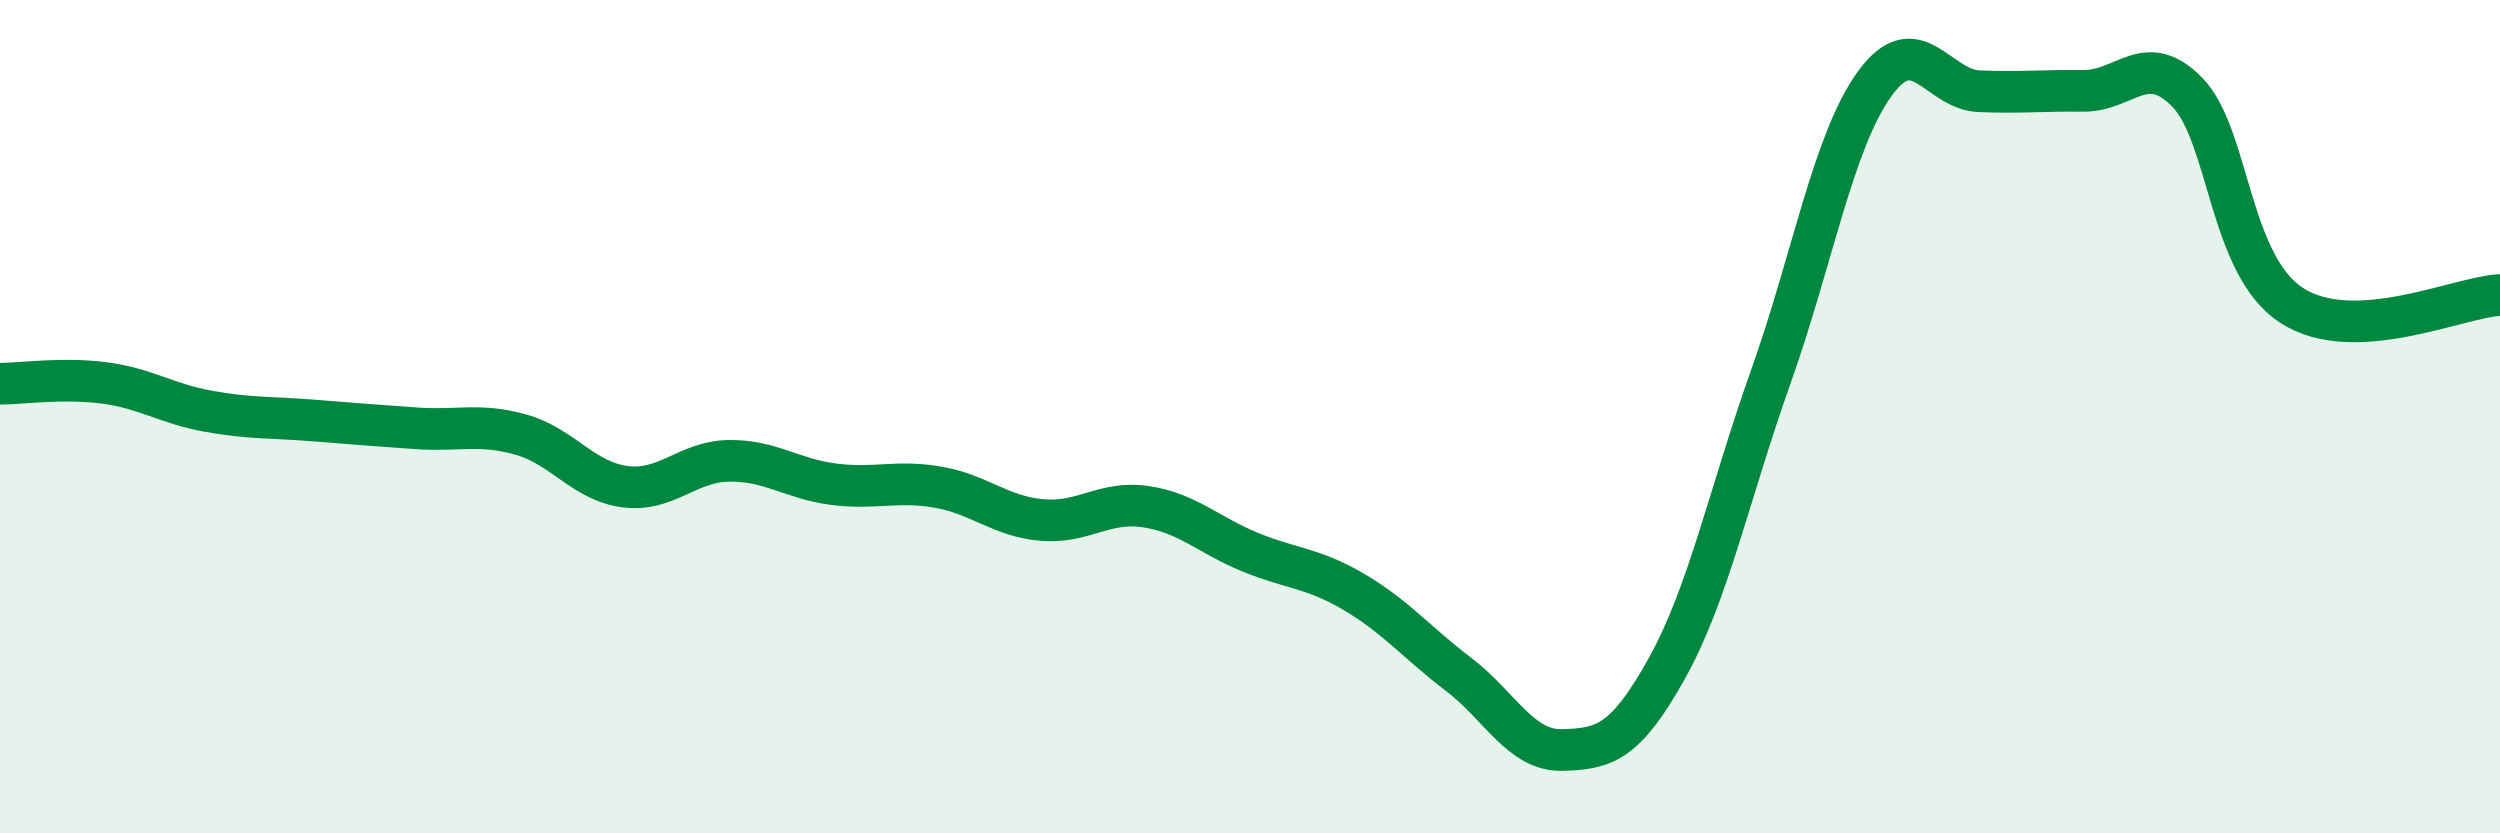 
    <svg width="60" height="20" viewBox="0 0 60 20" xmlns="http://www.w3.org/2000/svg">
      <path
        d="M 0,9.21 C 0.5,9.21 1.5,9.06 2.5,9.19 C 3.5,9.32 4,9.69 5,9.87 C 6,10.05 6.5,10.01 7.5,10.09 C 8.5,10.17 9,10.21 10,10.28 C 11,10.35 11.5,10.15 12.5,10.43 C 13.5,10.71 14,11.55 15,11.68 C 16,11.81 16.5,11.07 17.5,11.06 C 18.5,11.05 19,11.49 20,11.62 C 21,11.75 21.5,11.52 22.5,11.69 C 23.5,11.86 24,12.39 25,12.48 C 26,12.57 26.5,12.01 27.5,12.16 C 28.5,12.31 29,12.84 30,13.25 C 31,13.66 31.5,13.62 32.5,14.21 C 33.5,14.8 34,15.42 35,16.18 C 36,16.94 36.5,18.03 37.5,18 C 38.5,17.97 39,17.84 40,16.05 C 41,14.26 41.5,11.85 42.5,9.04 C 43.5,6.23 44,3.37 45,2 C 46,0.63 46.5,2.15 47.5,2.19 C 48.5,2.23 49,2.17 50,2.18 C 51,2.19 51.5,1.19 52.5,2.22 C 53.5,3.25 53.5,6.36 55,7.33 C 56.5,8.3 59,7.13 60,7.08L60 20L0 20Z"
        fill="#008740"
        opacity="0.1"
        stroke-linecap="round"
        stroke-linejoin="round"
      />
      <path
        d="M 0,9.21 C 0.5,9.21 1.5,9.06 2.5,9.19 C 3.5,9.32 4,9.69 5,9.87 C 6,10.05 6.5,10.01 7.5,10.09 C 8.5,10.17 9,10.21 10,10.28 C 11,10.35 11.5,10.15 12.5,10.43 C 13.5,10.71 14,11.55 15,11.68 C 16,11.81 16.5,11.07 17.5,11.06 C 18.5,11.05 19,11.49 20,11.62 C 21,11.75 21.5,11.52 22.5,11.69 C 23.5,11.86 24,12.39 25,12.48 C 26,12.57 26.5,12.01 27.5,12.16 C 28.5,12.31 29,12.84 30,13.25 C 31,13.66 31.5,13.62 32.5,14.21 C 33.5,14.8 34,15.42 35,16.18 C 36,16.94 36.5,18.03 37.5,18 C 38.5,17.97 39,17.84 40,16.05 C 41,14.26 41.5,11.85 42.5,9.04 C 43.5,6.23 44,3.37 45,2 C 46,0.63 46.5,2.15 47.5,2.19 C 48.5,2.23 49,2.17 50,2.18 C 51,2.19 51.5,1.19 52.5,2.22 C 53.5,3.25 53.5,6.36 55,7.33 C 56.5,8.3 59,7.13 60,7.08"
        stroke="#008740"
        stroke-width="1"
        fill="none"
        stroke-linecap="round"
        stroke-linejoin="round"
      />
    </svg>
  